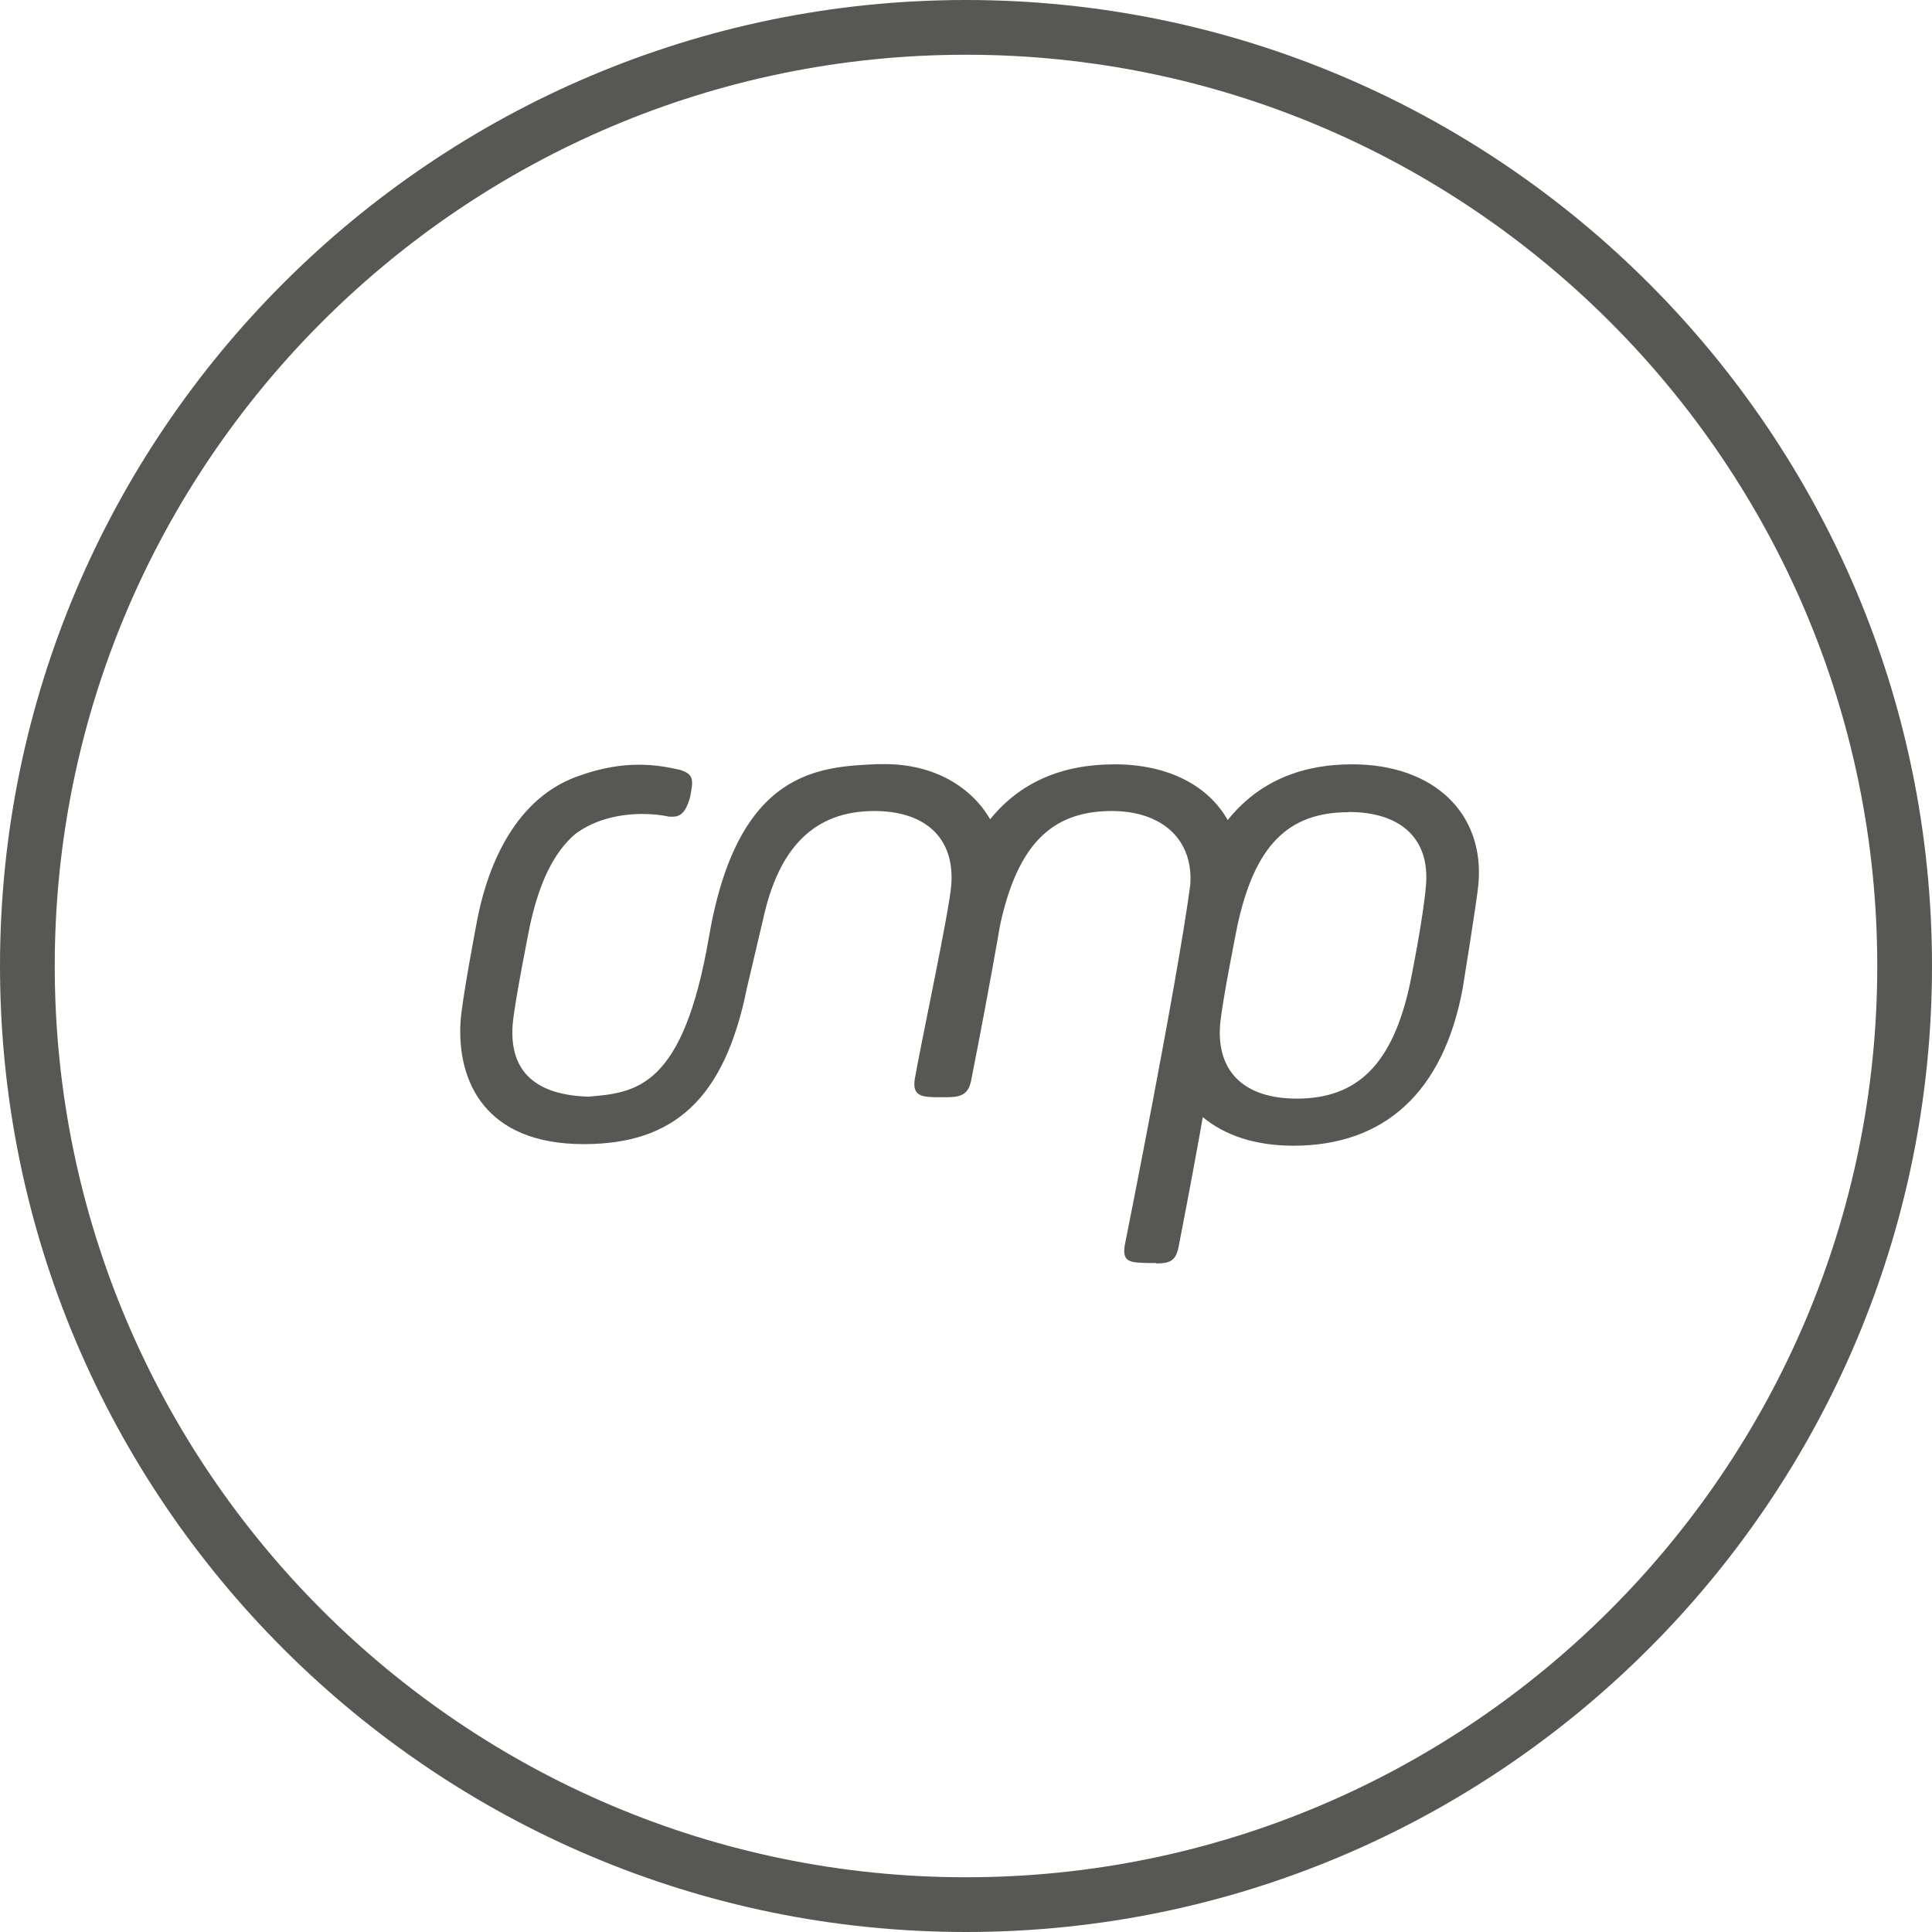 <?xml version="1.0" encoding="UTF-8"?>
<svg data-bbox="0 0 98.48 98.48" viewBox="0 0 98.48 98.48" xmlns="http://www.w3.org/2000/svg" data-type="color">
    <g>
        <path d="M58.93 64.38h-.41c-.93-.02-1.32-.05-1.19-.89 0 0 2.67-13.34 3.34-18.37.18-2.28-1.39-3.78-4-3.78-3.1 0-4.82 1.76-5.7 5.85 0 0-.46 2.76-1.47 7.9-.16.79-.65.84-1.33.84h-.3c-.88 0-1.38-.05-1.24-.93.25-1.51 1.78-8.65 1.86-9.9.18-2.38-1.32-3.76-3.92-3.76-3.01 0-4.87 1.79-5.68 5.55l-.82 3.48c-1.14 5.67-3.74 7.94-8.28 7.95h-.03c-5.08 0-6.44-3.24-6.29-6.17.05-1.07.84-5.18.84-5.18.46-2.46 1.74-6.15 5.08-7.38 1.25-.46 2.29-.61 3.17-.61s1.55.14 2.1.26c.72.23.69.51.51 1.42-.22.76-.49.97-.89.97h-.16c-.35-.08-.83-.14-1.37-.14-1.08 0-2.4.24-3.45 1.04-1.07.93-1.81 2.44-2.29 4.66 0 0-.8 3.97-.88 5.07-.17 2.42 1.25 3.56 3.86 3.64 2.46-.2 4.83-.47 6.15-8.15 1.46-8.54 5.64-8.66 8.57-8.8h.4c2.49 0 4.4 1.15 5.36 2.81 1.51-1.86 3.62-2.8 6.34-2.8s4.77 1.07 5.77 2.84c1.51-1.88 3.62-2.84 6.35-2.84 4.12 0 6.75 2.46 6.43 6.11-.07.79-.8 5.3-.8 5.3-.98 5.32-4.01 8.03-8.63 8.03-1.93 0-3.5-.52-4.62-1.46-.25 1.44-.68 3.77-1.24 6.65-.15.72-.49.81-1.15.81m9.82-23c-3.1 0-4.79 1.72-5.67 5.8 0 0-.8 3.97-.88 5.07-.17 2.42 1.3 3.73 3.91 3.73 3.1 0 4.89-1.76 5.77-5.85 0 0 .69-3.36.82-5.07.18-2.38-1.34-3.69-3.94-3.69" fill="#575753" data-color="1"/>
        <path d="M49.24 98.48C22.09 98.48 0 76.39 0 49.24S22.09 0 49.24 0s49.24 22.09 49.24 49.24-22.09 49.24-49.24 49.24Zm0-95.69c-25.61 0-46.45 20.84-46.45 46.45s20.84 46.45 46.45 46.45 46.45-20.84 46.45-46.45S74.86 2.79 49.24 2.79Z" fill="#575754" data-color="2"/>
    </g>
</svg>
